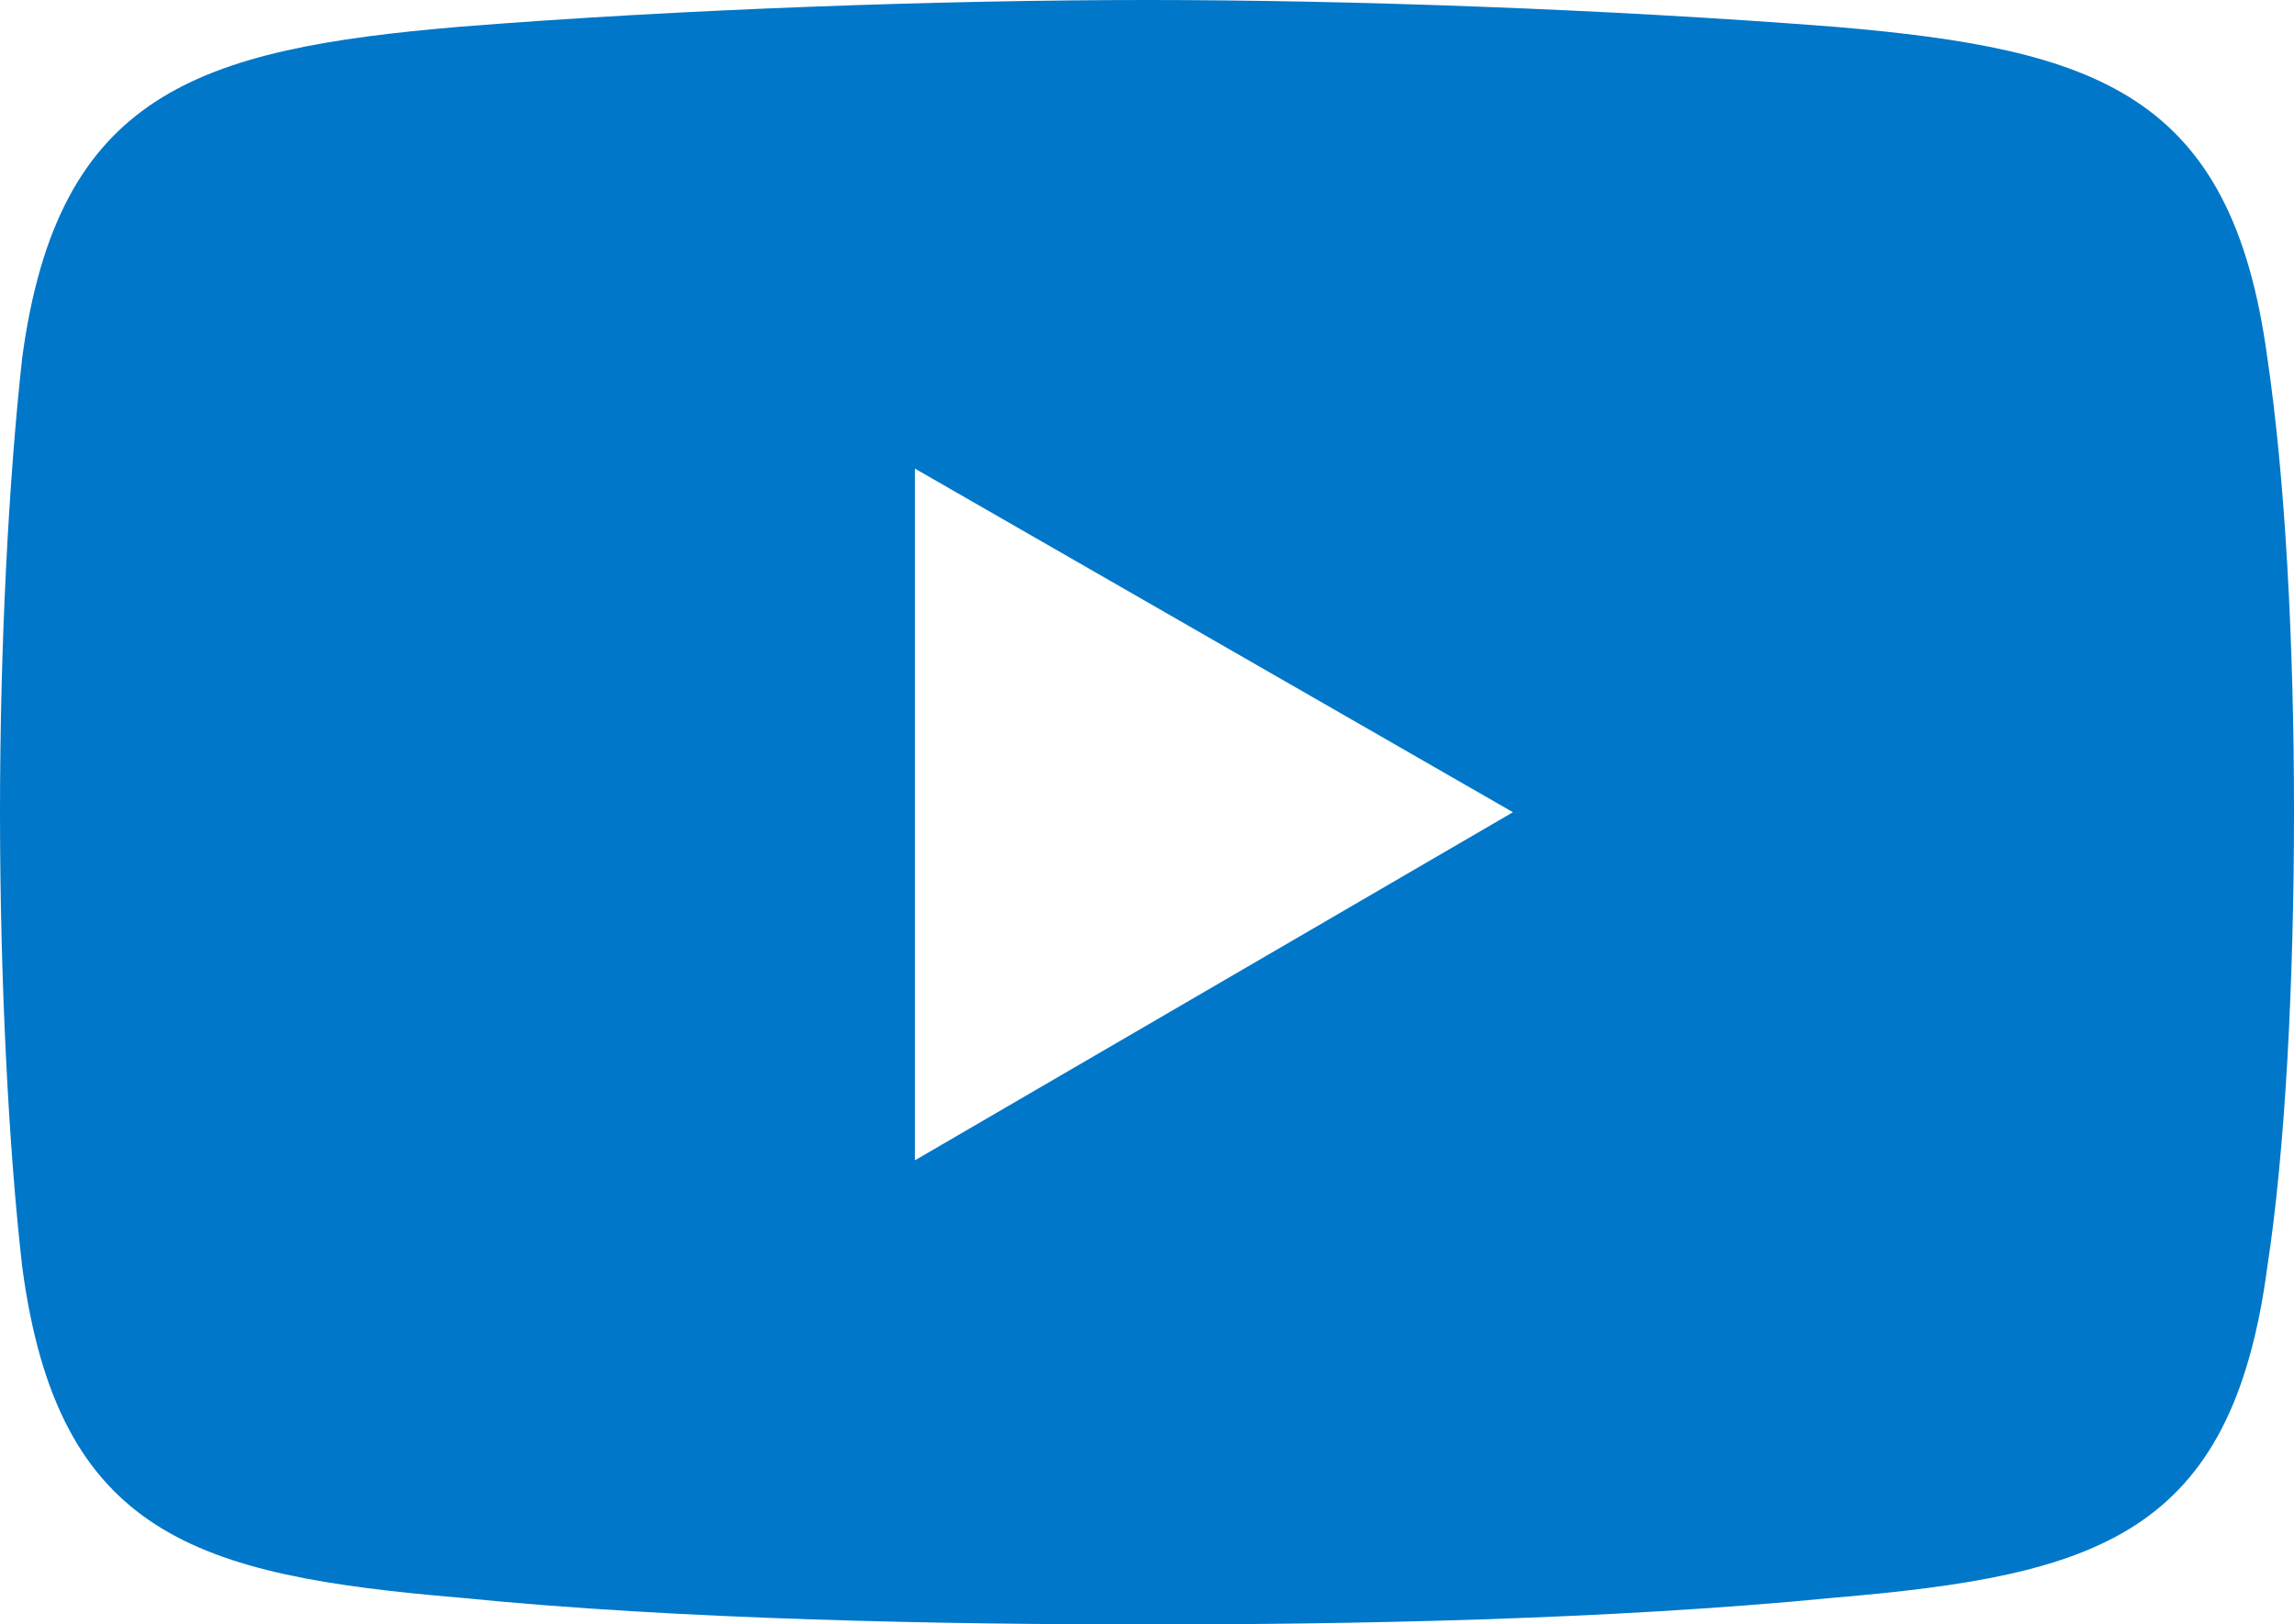 <?xml version="1.0" encoding="UTF-8"?>
<svg id="Layer_2" data-name="Layer 2" xmlns="http://www.w3.org/2000/svg" viewBox="0 0 276.76 196">
  <defs>
    <style>
      .cls-1 {
        fill: #0077C8;
        fill-rule: evenodd;
        stroke-width: 0px;
      }
    </style>
  </defs>
  <g id="Layer_1-2" data-name="Layer 1">
    <path class="cls-1" d="M273.53,43.08c-4.3-31.77-20.46-37.16-52.23-39.85-13.73-1.07-28.4-1.88-42.67-2.42s-28.13-.81-40.25-.81c-24.23,0-56,1.08-82.92,3.23C23.69,5.92,7,11.31,2.69,43.08c-.81,7.27-1.48,15.88-1.95,25.24-.47,9.36-.74,19.45-.74,29.68,0,20.46,1.07,40.92,2.69,54.92,4.31,32.31,21,37.16,52.77,39.85,13.46,1.35,28.13,2.15,42.47,2.62,14.33.47,28.33.61,40.45.61,24.23,0,55.46-.54,82.92-3.23,31.77-2.69,47.93-7.54,52.23-39.85,1.08-7,1.89-15.62,2.43-25.04.53-9.42.8-19.65.8-29.88,0-20.46-1.07-40.38-3.23-54.92ZM110.38,140V56.54l72.15,41.46-72.15,42Z"/>
  </g>
</svg>